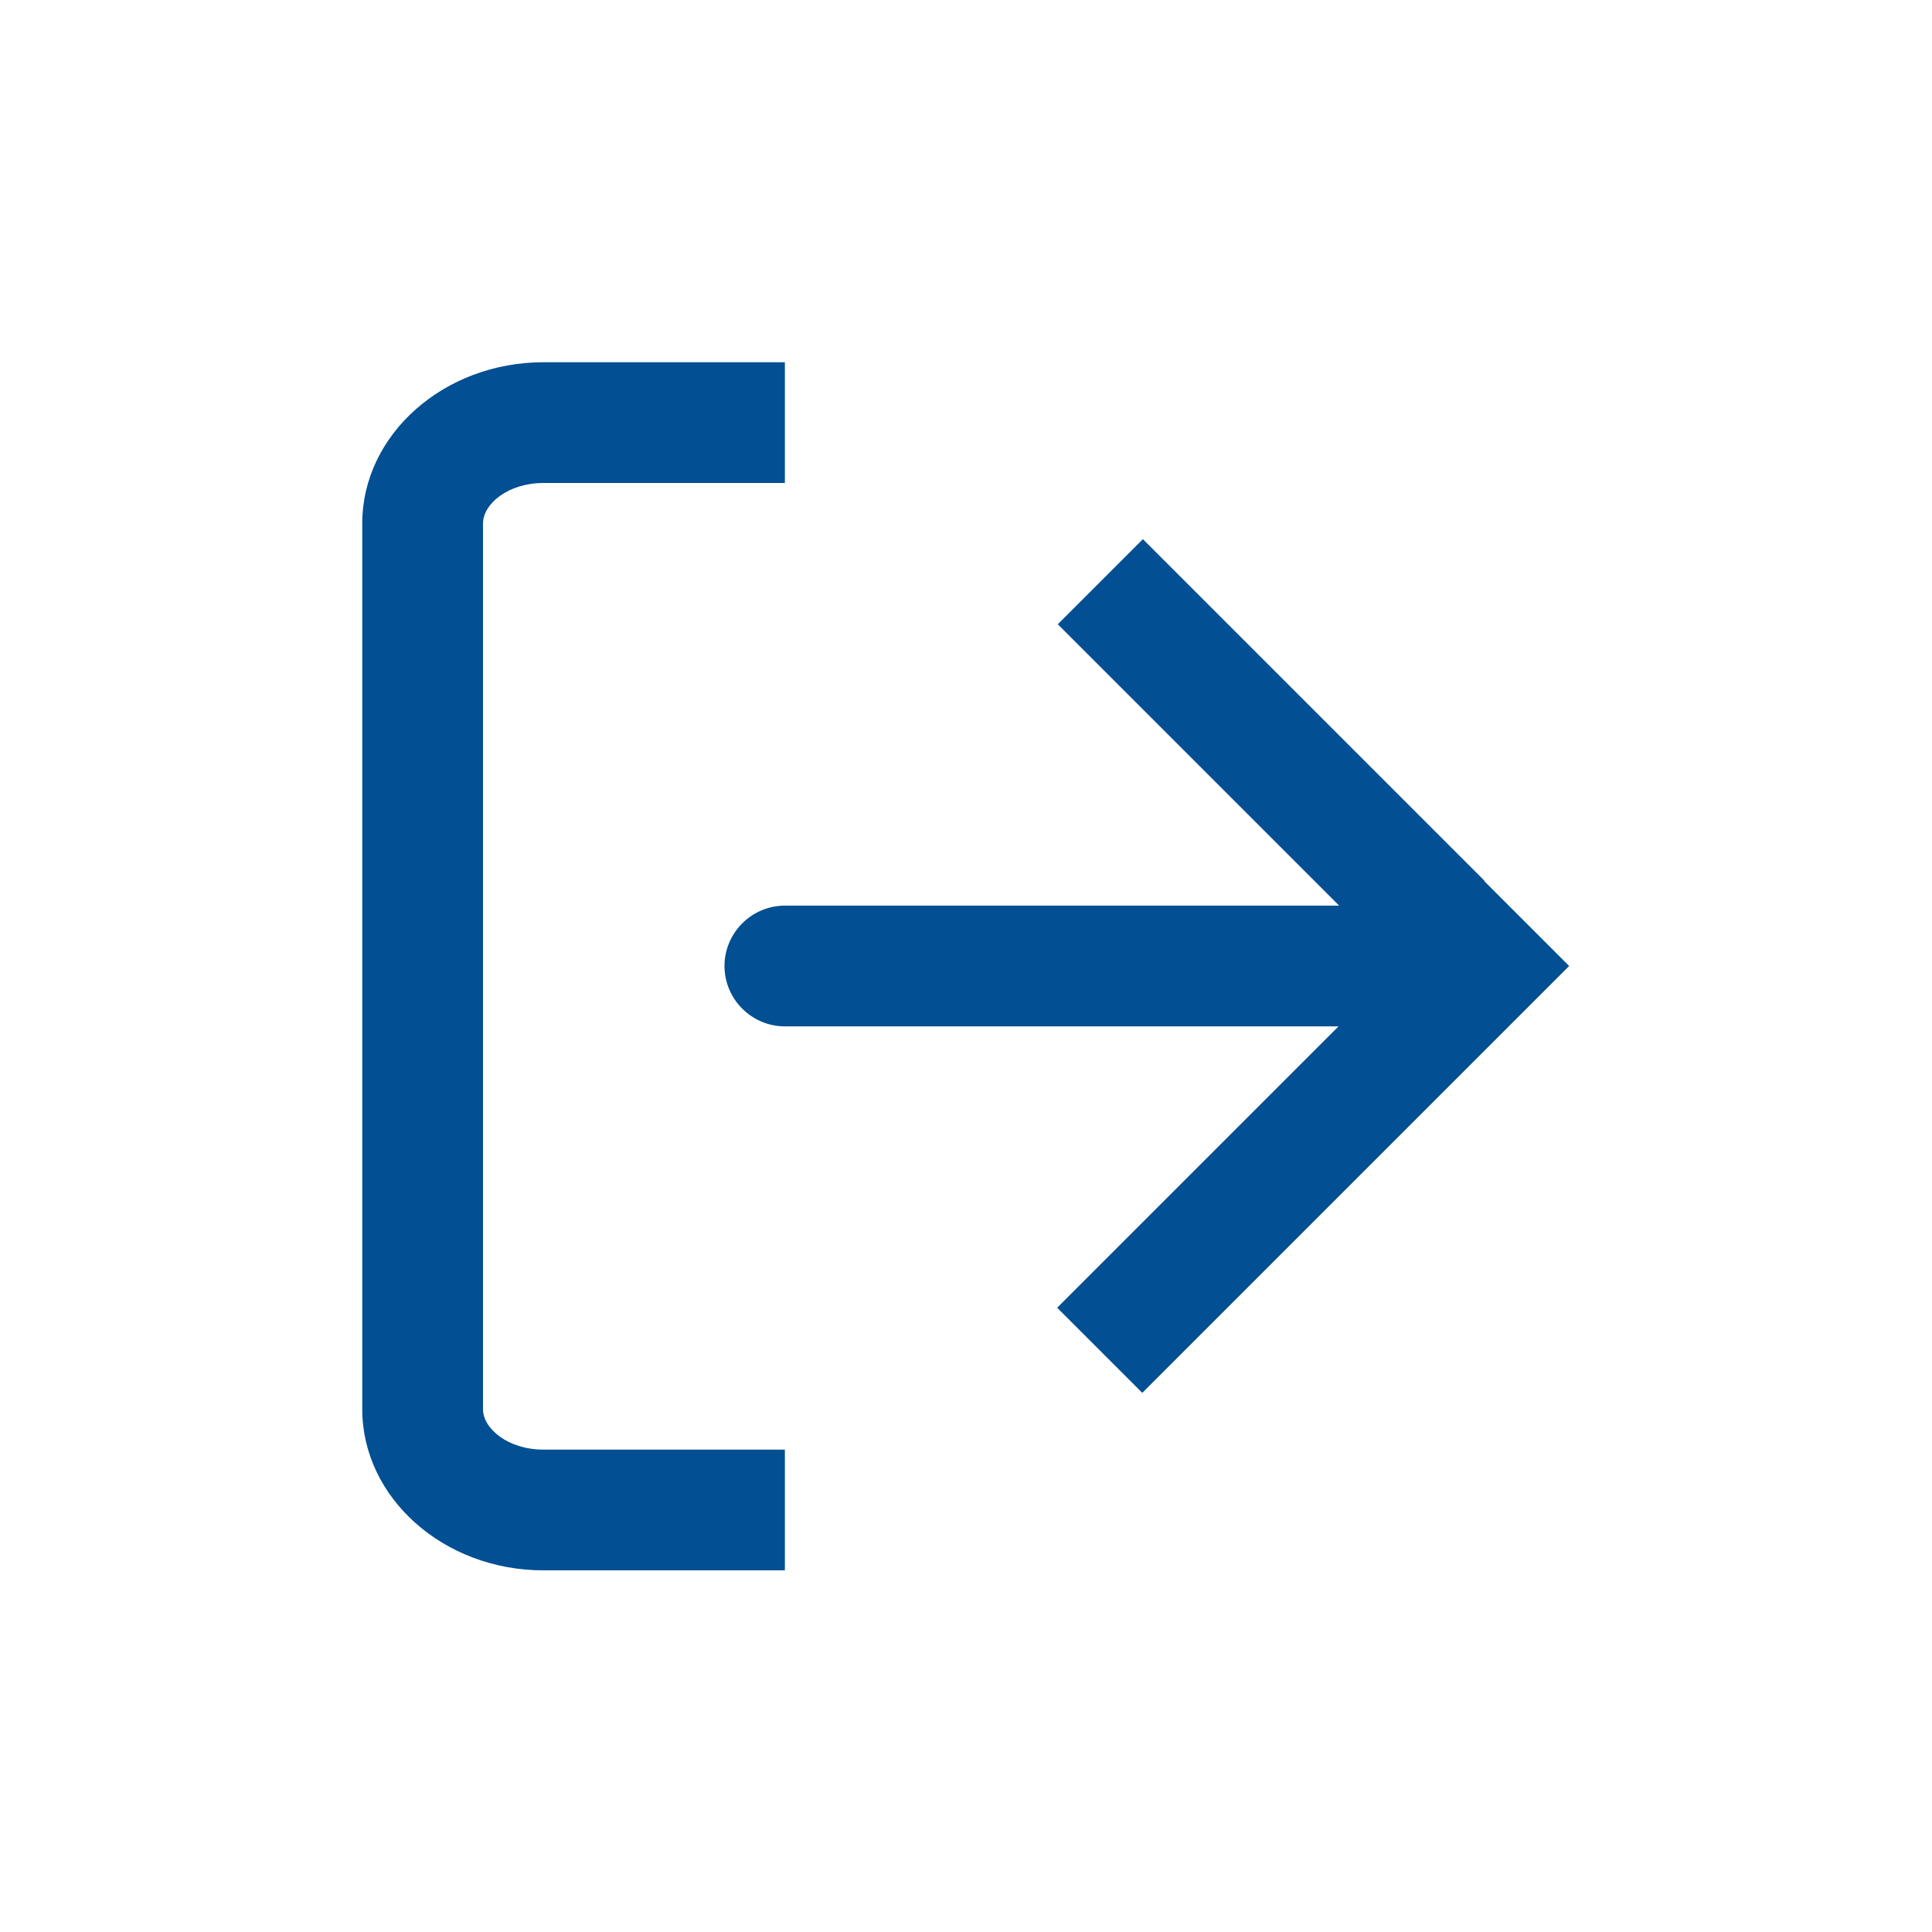 <?xml version="1.0" encoding="UTF-8"?>
<svg xmlns="http://www.w3.org/2000/svg" id="web_paket_3" viewBox="0 0 32 32">
  <defs>
    <style>.cls-1{fill:#025093;}</style>
  </defs>
  <path class="cls-1" d="M6,23.33V8.67c0-1.47,1.35-2.67,3-2.67h4v2h-4c-.59,0-1,.35-1,.67v14.67c0,.32,.41,.67,1,.67h4v2h-4c-1.65,0-3-1.2-3-2.67Z"></path>
  <path class="cls-1" d="M24.59,14.59l-5.66-5.66-1.41,1.41,4.66,4.66H13c-.55,0-1,.45-1,1s.45,1,1,1h9.17l-4.66,4.66,1.41,1.41,5.66-5.66,1.41-1.41-1.41-1.41Z"></path>
</svg>
